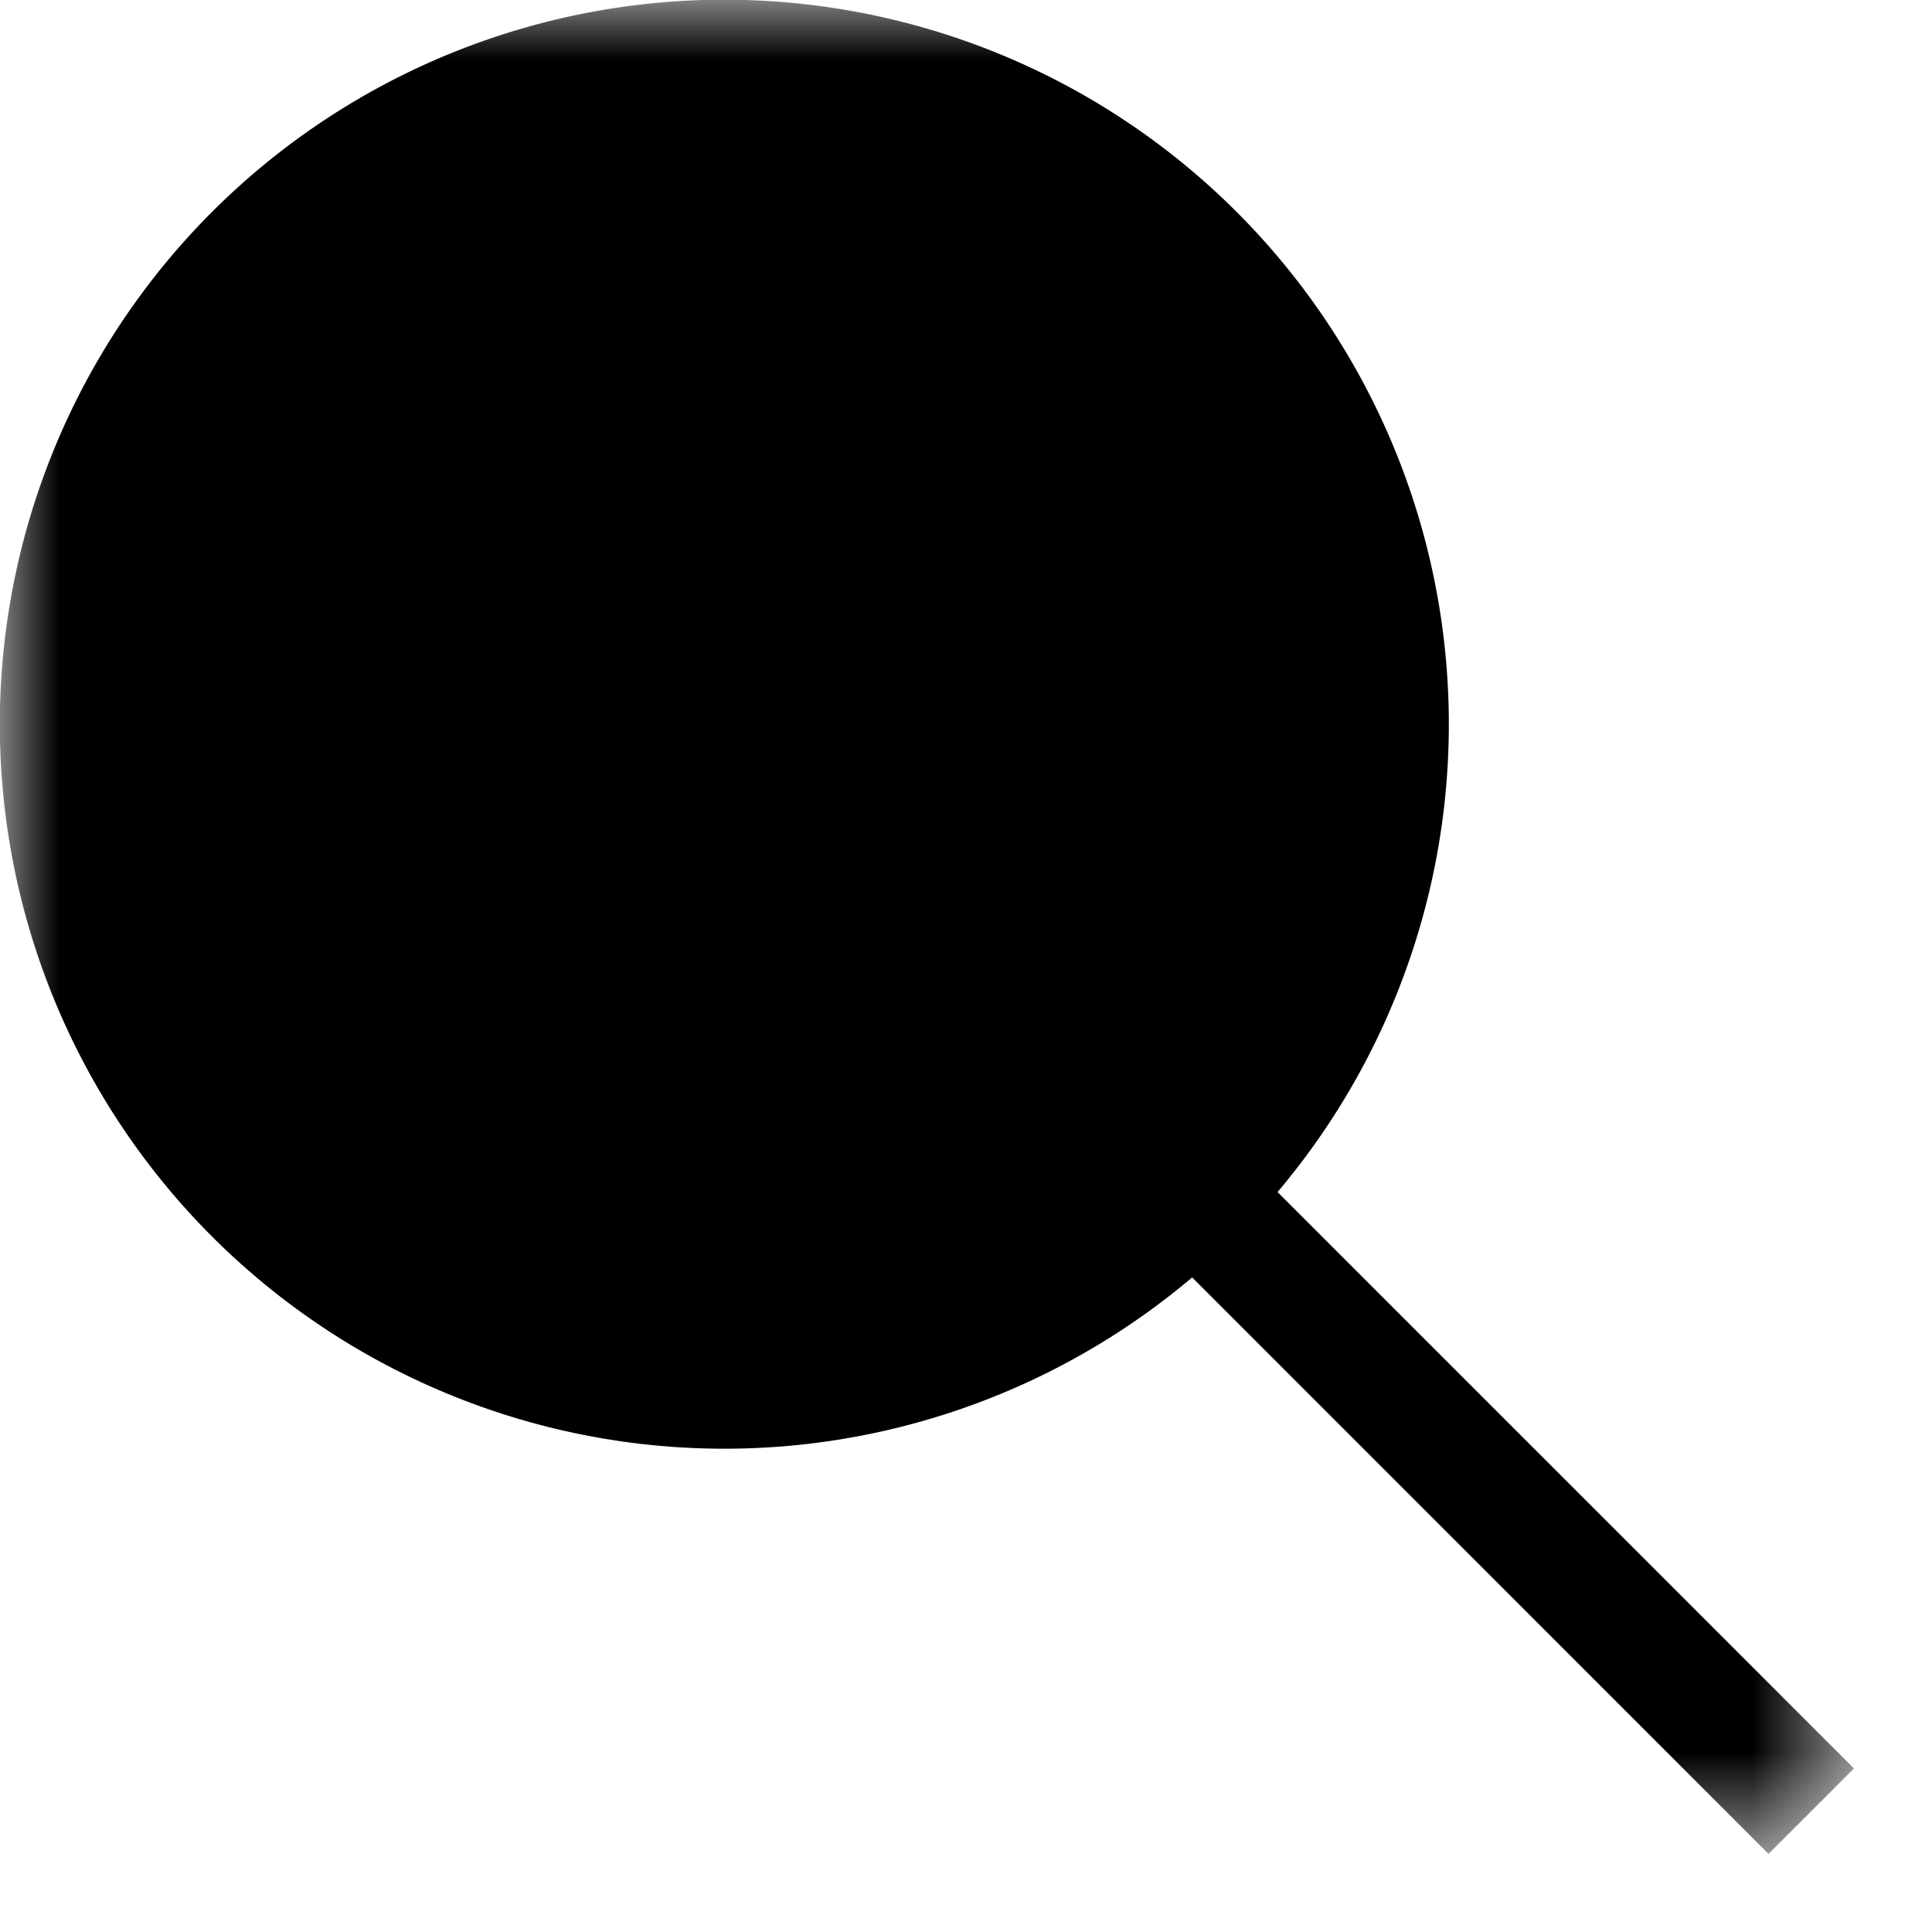 <svg xmlns="http://www.w3.org/2000/svg" xmlns:xlink="http://www.w3.org/1999/xlink" width="16" height="16" viewBox="0 0 16 16">
    <defs>
        <path id="a" d="M0 0h15.354v15.354H0z"/>
    </defs>
    <g fill="none" fill-rule="evenodd">
        <mask id="b" fill="#fff">
            <use xlink:href="#a"/>
        </mask>
        <path fill="#000" d="M15.354 14.646L10.58 9.872a6 6 0 1 0-.707.707l4.773 4.774.707-.707z" mask="url(#b)"/>
    </g>
</svg>
